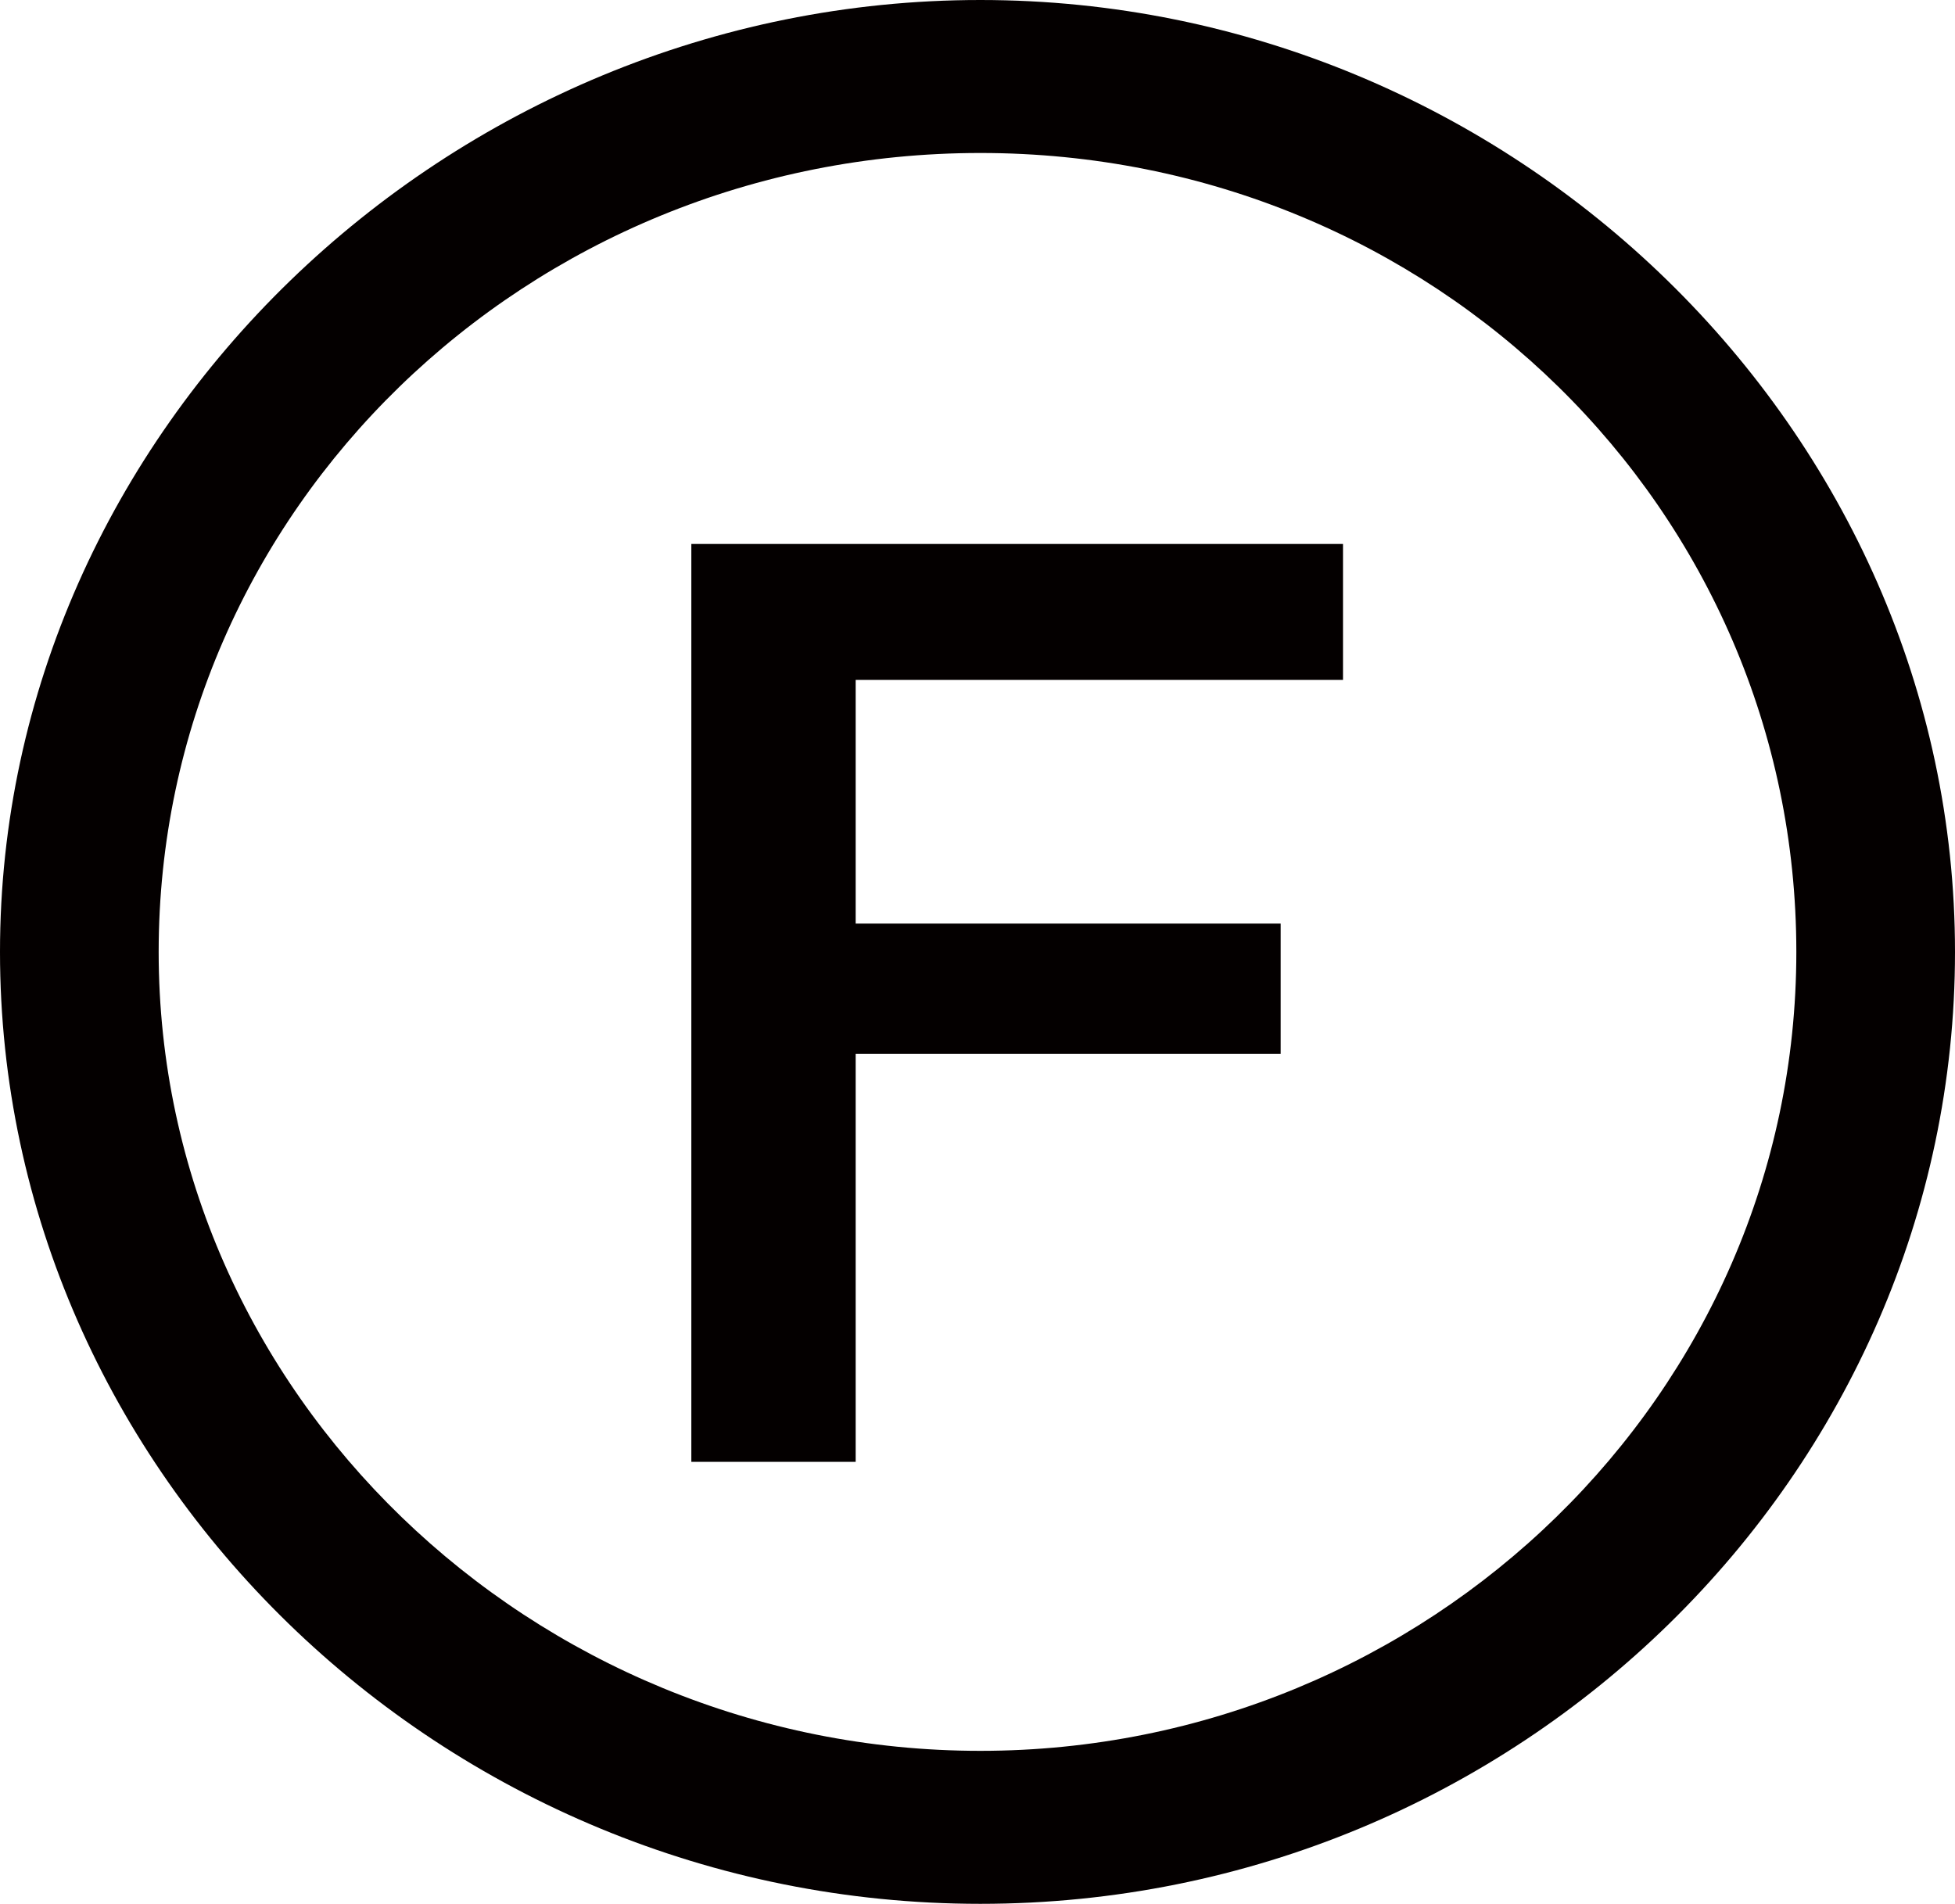 <?xml version="1.0" encoding="UTF-8"?><svg id="_イヤー_2" xmlns="http://www.w3.org/2000/svg" viewBox="0 0 62.1 60.48"><defs><style>.cls-1{fill:#040000;}</style></defs><g id="_イヤー_1-2"><path class="cls-1" d="M27.18,21.6h15.48v-4.32H21.96v29.16h5.22v-12.96h13.5v-4.14h-13.5v-7.74Zm29.88,8.64c0,14.04-11.7,25.38-25.92,25.38S5.04,44.28,5.04,30.24,16.74,4.86,31.14,4.86s25.92,11.34,25.92,25.38Zm5.04,0C62.1,13.68,48.06,0,31.14,0S0,13.68,0,30.24s14.04,30.24,31.14,30.24,30.96-13.68,30.96-30.24Z"/></g></svg>